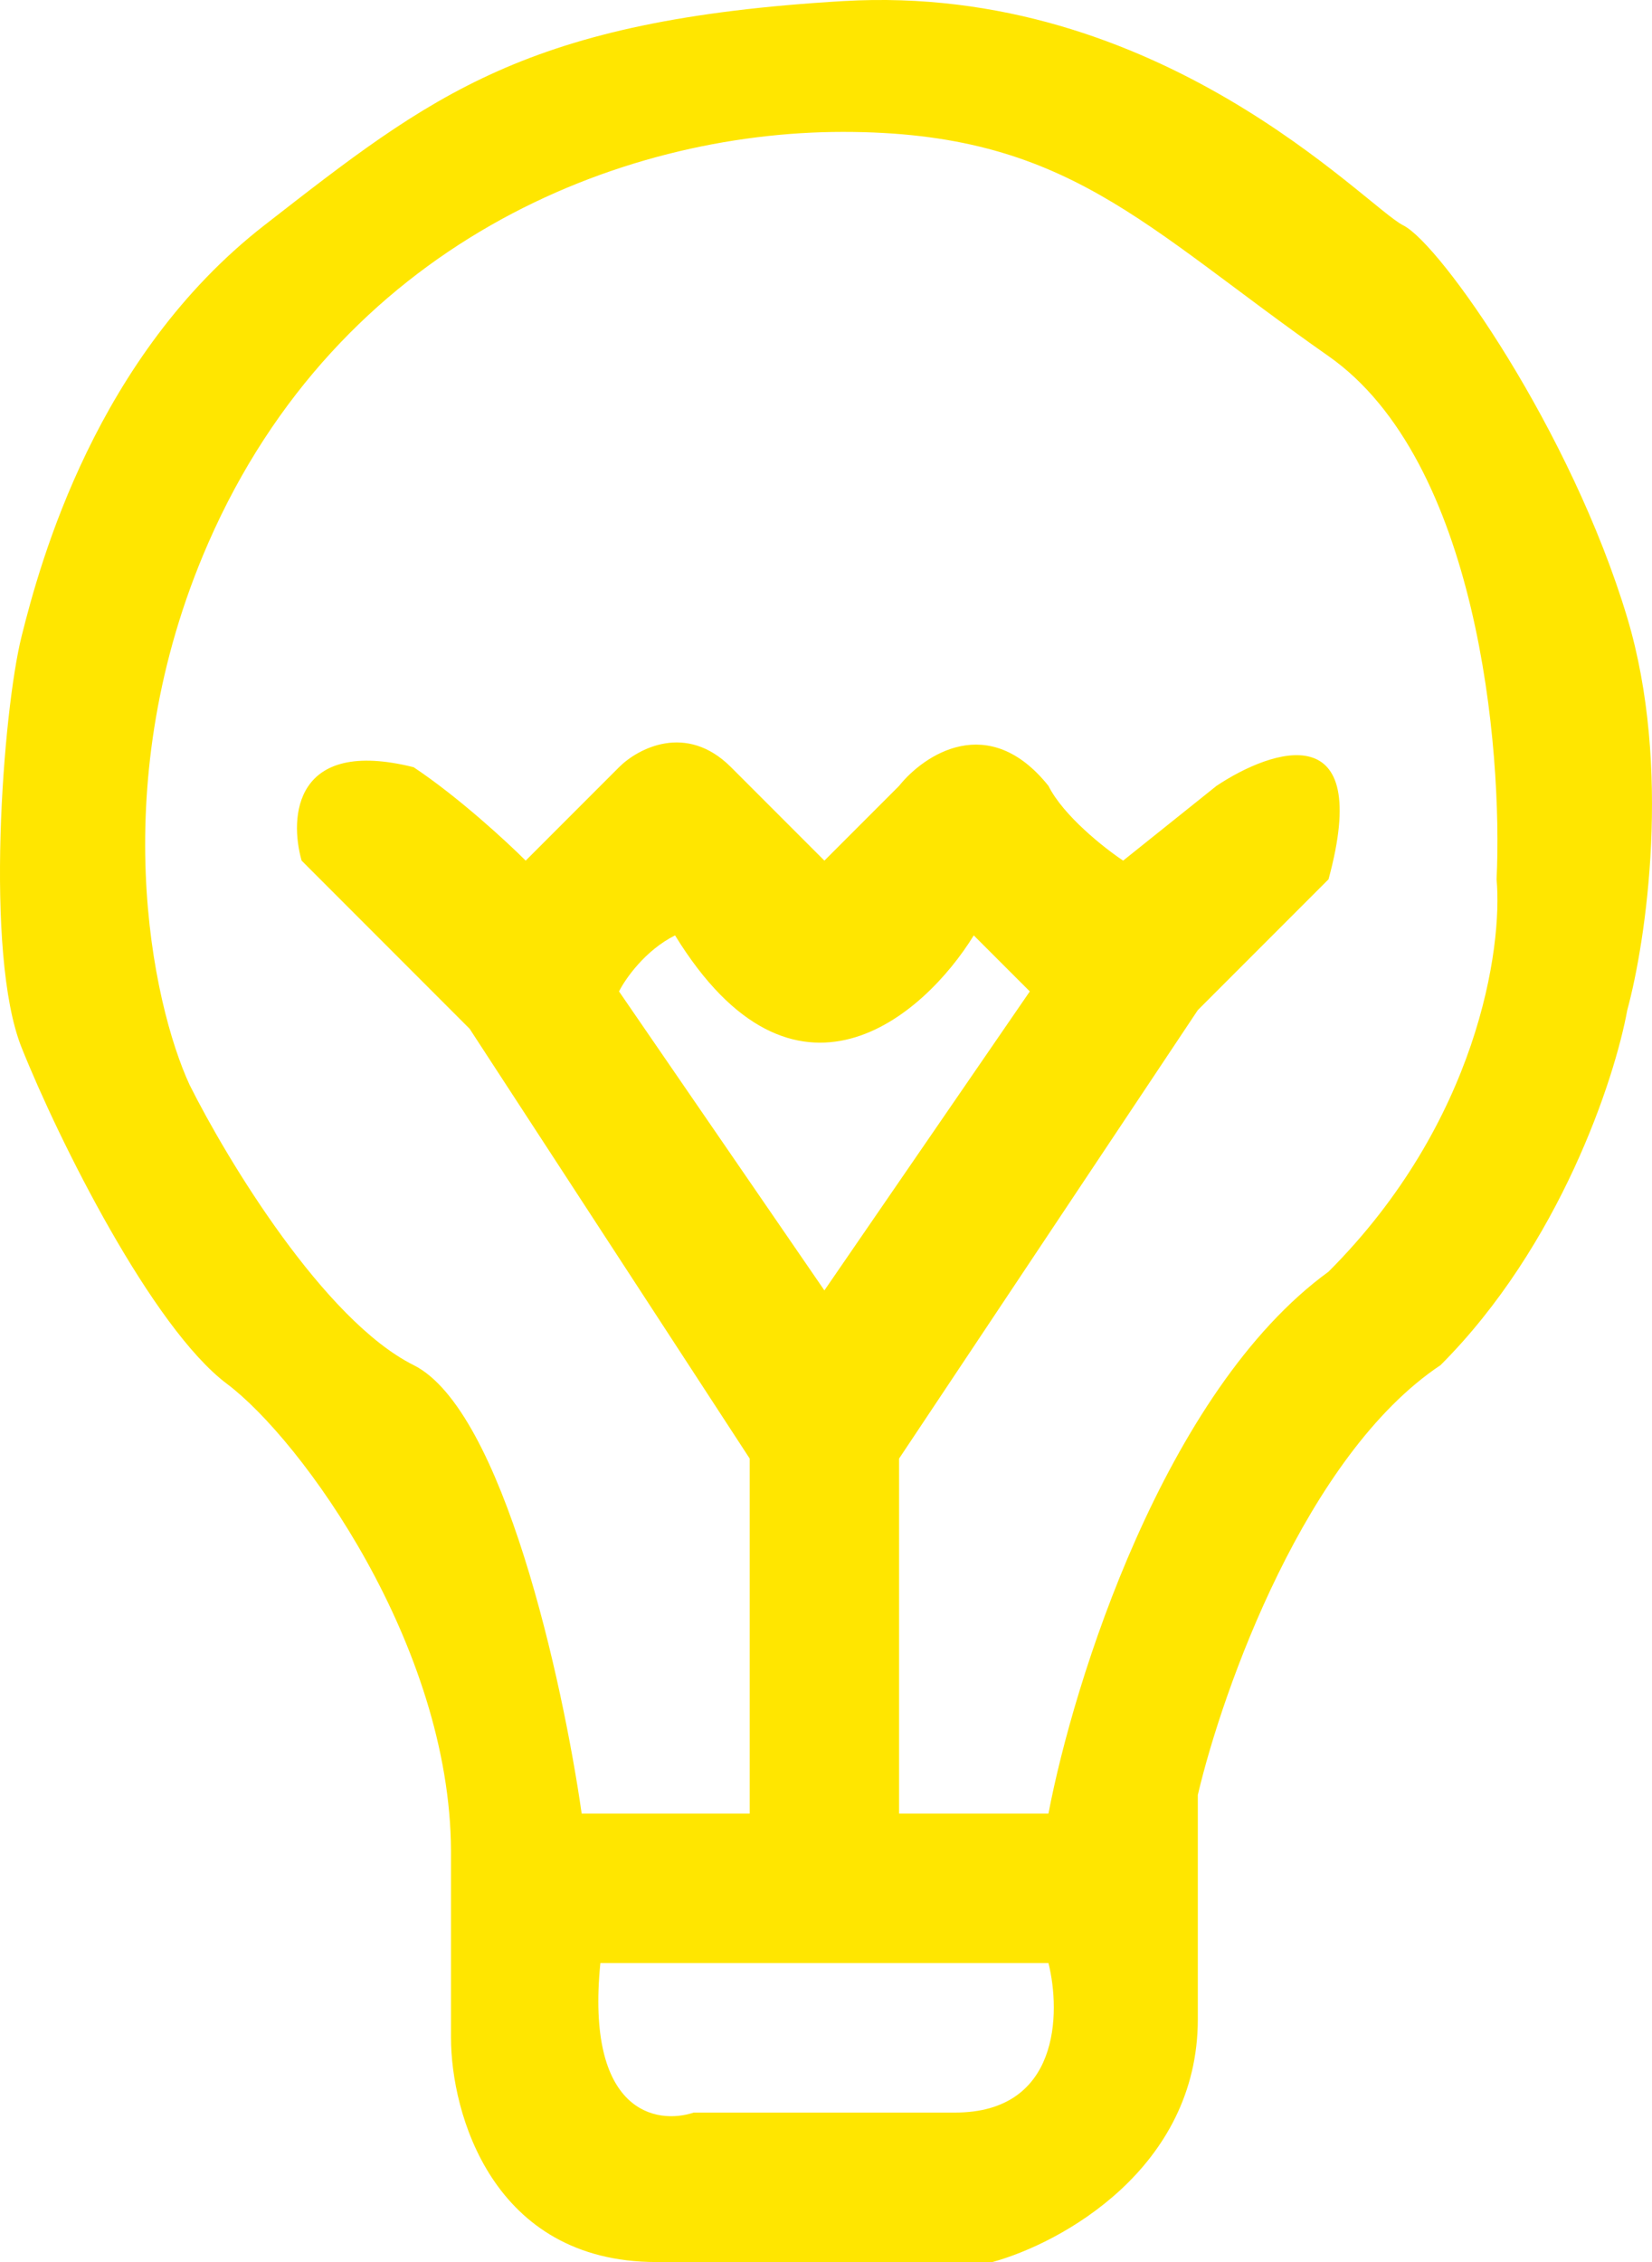 <svg width="38" height="52" fill="none" xmlns="http://www.w3.org/2000/svg"><path fill-rule="evenodd" clip-rule="evenodd" d="M10.374 42.55v4.296c0 1.718.945 5.154 4.724 5.154h7.73c1.575-.43 4.725-2.148 4.725-5.584v-5.155c.573-2.434 2.49-7.817 5.583-9.879 2.749-2.75 4.009-6.586 4.295-8.161.43-1.575 1.03-5.584 0-9.02-1.289-4.296-4.295-8.592-5.154-9.021-.859-.43-5.583-5.584-12.884-5.155-7.301.43-9.449 2.148-13.314 5.155S.925 12.912.496 14.63c-.43 1.718-.859 7.302 0 9.45.859 2.147 3.006 6.443 4.724 7.732 1.718 1.288 5.136 6.013 5.154 10.738zm13.743 2.577H13.81c-.344 3.437 1.288 3.723 2.147 3.437h6.013c2.405 0 2.433-2.291 2.147-3.437zM17.245 33.53v8.161H13.38c-.43-3.007-1.804-9.278-3.865-10.309-2.062-1.03-4.295-4.725-5.154-6.443-.859-1.861-1.975-6.959.43-12.457 3.006-6.873 9.448-9.45 14.602-9.45s6.872 2.148 11.166 5.155c3.436 2.405 4.009 9.02 3.866 12.027.143 1.575-.43 5.584-3.866 9.02-3.78 2.75-5.87 9.45-6.442 12.457h-3.436V33.53l6.872-10.31 3.006-3.006c1.031-3.78-1.288-3.007-2.577-2.148l-2.147 1.718c-.43-.286-1.374-1.03-1.718-1.718-1.374-1.718-2.863-.716-3.436 0l-1.718 1.718-2.147-2.147c-1.03-1.031-2.147-.43-2.577 0l-2.147 2.147c-.43-.43-1.546-1.46-2.577-2.147-2.749-.688-2.863 1.145-2.577 2.147l3.865 3.866 6.442 9.88zm6.443-10.739l-4.725 6.873-4.724-6.873c.143-.286.601-.945 1.289-1.288 2.748 4.467 5.726 1.86 6.871 0l1.289 1.288z" fill="#FFE600"/></svg>